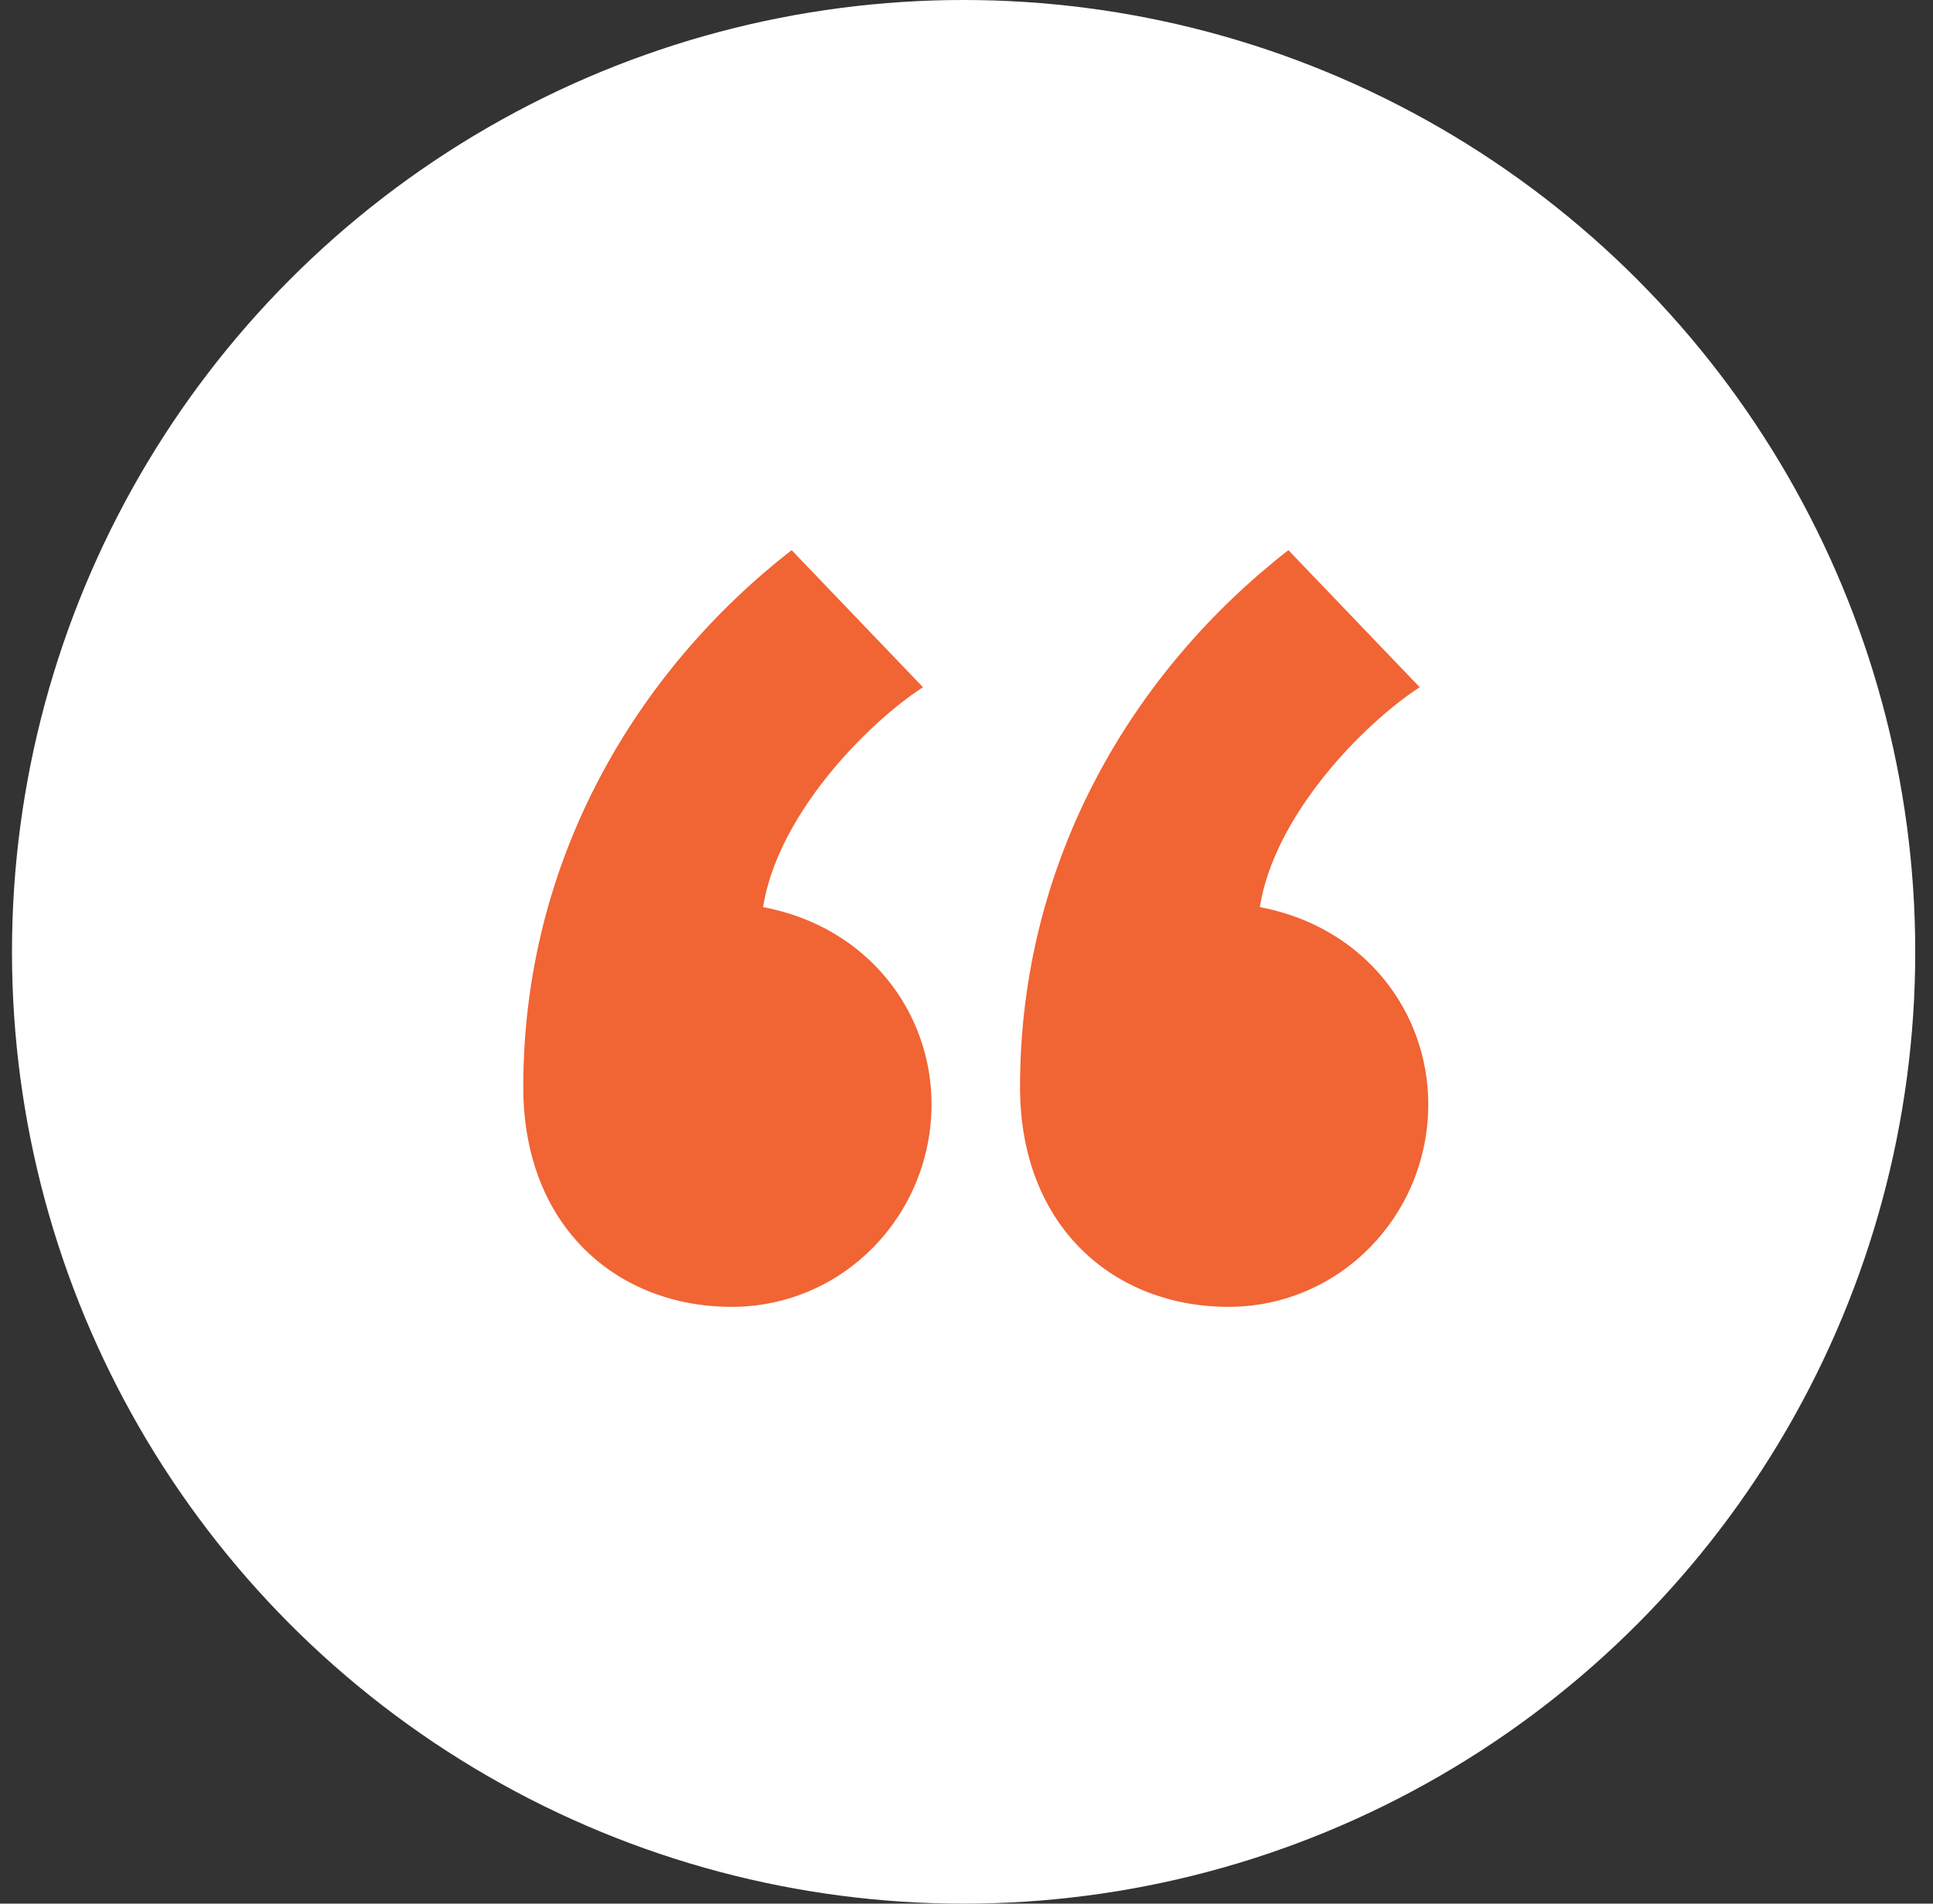 <svg width="65" height="64" viewBox="0 0 65 64" fill="none" xmlns="http://www.w3.org/2000/svg">
  <rect x="0" y="0" width="65" height="64" fill="#333333" stroke="none"/>
  <circle cx="32.403" cy="32" r="32" fill="white"/>
  <path d="M31.324 37.12C31.324 34.048 29.212 31.168 25.66 30.496C26.14 27.424 29.116 24.352 31.036 23.104L26.62 18.496C21.436 22.528 17.596 28.864 17.596 36.544C17.596 41.248 20.764 43.936 24.604 43.936C28.348 43.936 31.324 40.864 31.324 37.12ZM48.028 37.12C48.028 34.048 45.916 31.168 42.364 30.496C42.844 27.424 45.82 24.352 47.74 23.104L43.324 18.496C38.14 22.528 34.3 28.864 34.3 36.544C34.3 41.248 37.468 43.936 41.308 43.936C45.052 43.936 48.028 40.864 48.028 37.12Z" fill="#F16434"/>
</svg>

